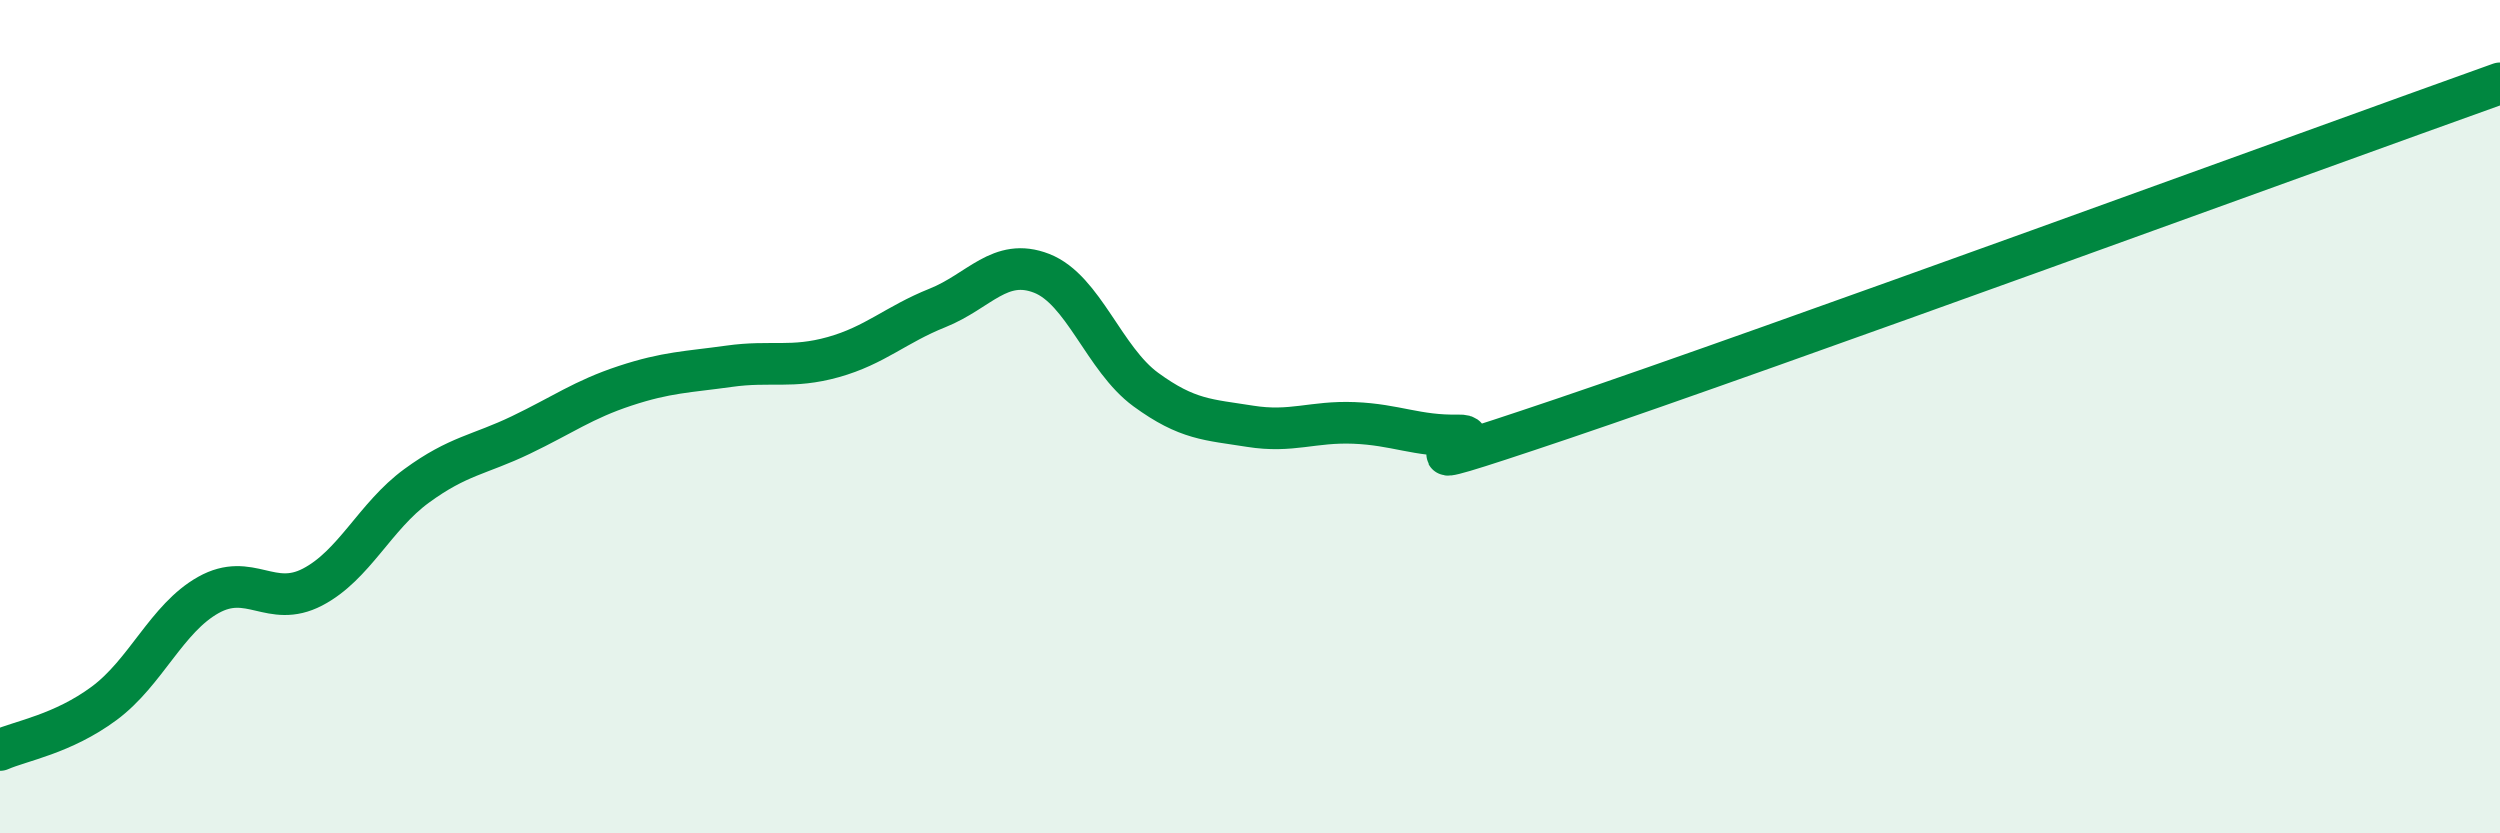 
    <svg width="60" height="20" viewBox="0 0 60 20" xmlns="http://www.w3.org/2000/svg">
      <path
        d="M 0,18 C 0.5,17.78 1.5,17.62 2.5,16.88 C 3.5,16.14 4,14.84 5,14.28 C 6,13.72 6.5,14.61 7.5,14.09 C 8.5,13.57 9,12.39 10,11.66 C 11,10.93 11.5,10.92 12.5,10.44 C 13.5,9.96 14,9.59 15,9.26 C 16,8.93 16.5,8.93 17.5,8.79 C 18.5,8.65 19,8.85 20,8.57 C 21,8.29 21.5,7.79 22.5,7.39 C 23.5,6.99 24,6.17 25,6.56 C 26,6.95 26.5,8.62 27.5,9.35 C 28.5,10.08 29,10.07 30,10.23 C 31,10.39 31.5,10.11 32.5,10.15 C 33.5,10.19 34,10.47 35,10.45 C 36,10.43 32.5,11.74 37.5,10.05 C 42.5,8.36 55.5,3.61 60,2L60 20L0 20Z"
        fill="#008740"
        opacity="0.1"
        stroke-linecap="round"
        stroke-linejoin="round"
      />
      <path
        d="M 0,18 C 0.5,17.78 1.5,17.62 2.5,16.88 C 3.5,16.14 4,14.84 5,14.28 C 6,13.72 6.5,14.61 7.5,14.09 C 8.5,13.57 9,12.39 10,11.66 C 11,10.93 11.5,10.92 12.5,10.44 C 13.5,9.96 14,9.59 15,9.26 C 16,8.93 16.5,8.93 17.5,8.79 C 18.5,8.65 19,8.85 20,8.57 C 21,8.29 21.5,7.79 22.5,7.39 C 23.5,6.99 24,6.17 25,6.56 C 26,6.95 26.5,8.62 27.5,9.35 C 28.5,10.08 29,10.07 30,10.23 C 31,10.39 31.5,10.11 32.5,10.15 C 33.5,10.19 34,10.47 35,10.45 C 36,10.43 32.5,11.74 37.5,10.05 C 42.5,8.36 55.5,3.61 60,2"
        stroke="#008740"
        stroke-width="1"
        fill="none"
        stroke-linecap="round"
        stroke-linejoin="round"
      />
    </svg>
  